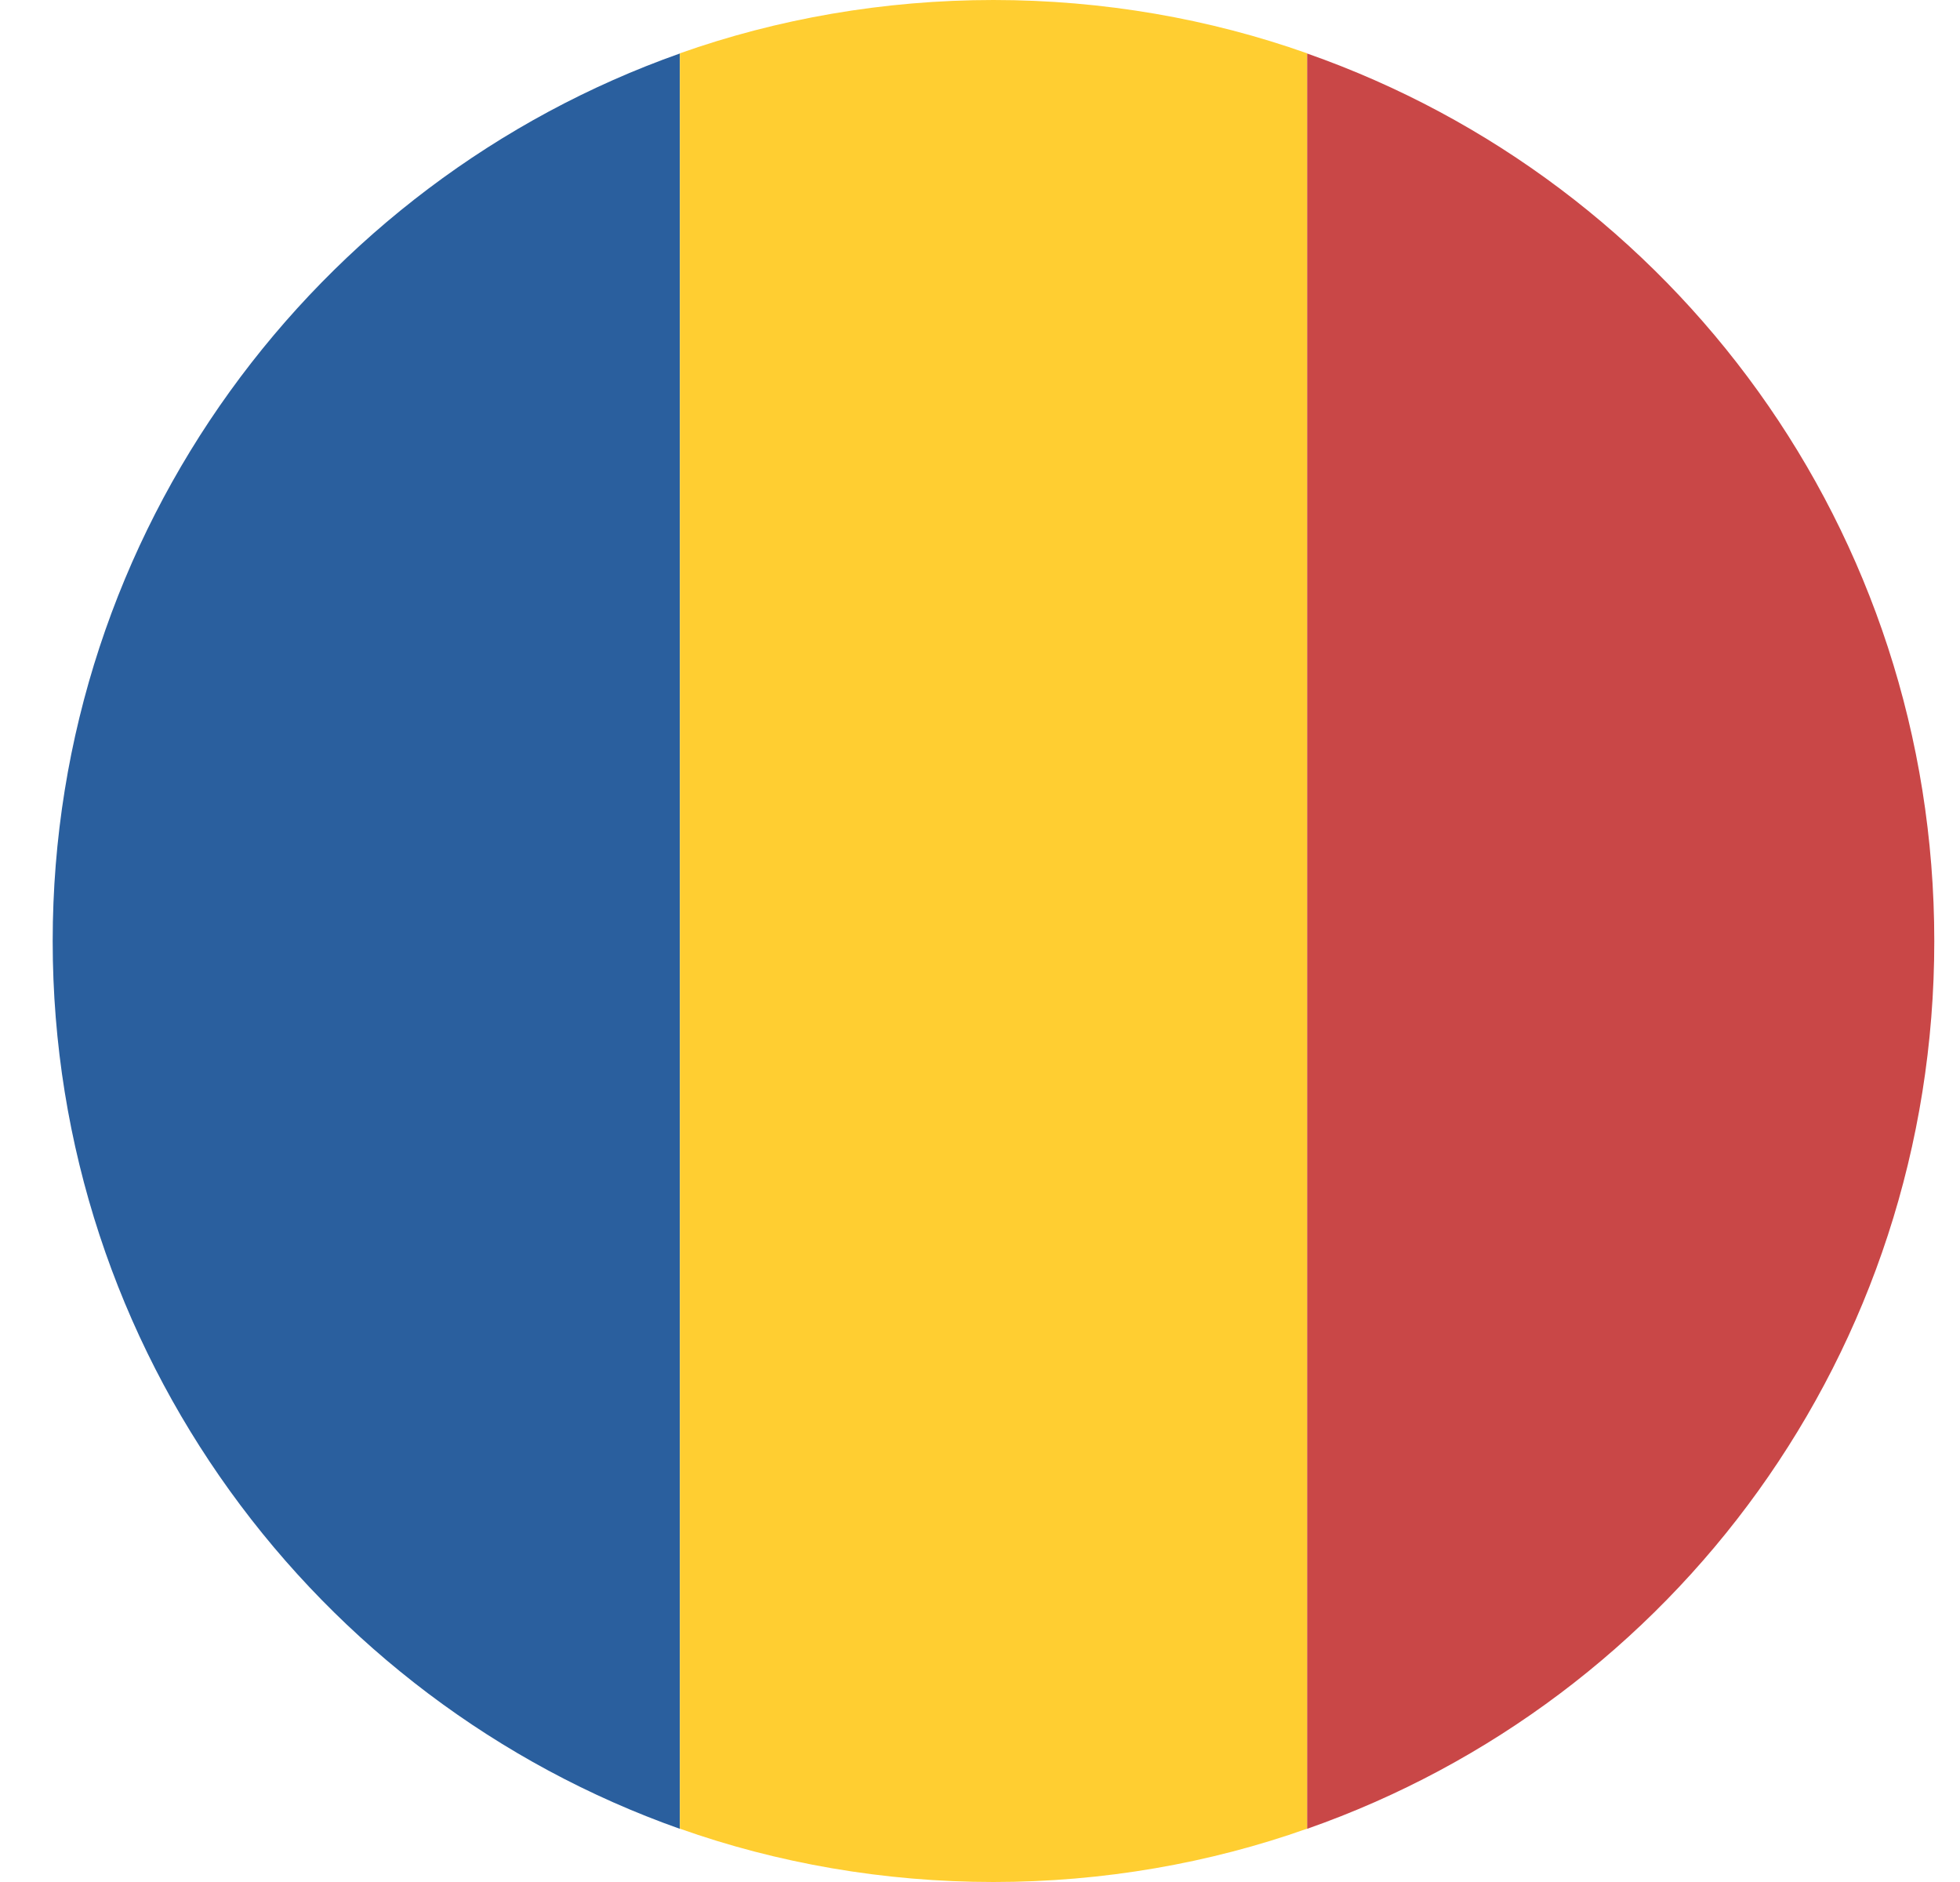 <svg width="25" height="24" viewBox="0 0 25 24" fill="none" xmlns="http://www.w3.org/2000/svg">
  <path
    d="M0.672 12.002C0.672 17.242 4.032 21.682 8.672 23.322V0.682C4.032 2.322 0.672 6.762 0.672 12.002Z"
    fill="#2A5F9E" />
  <path
    d="M24.672 12.002C24.672 6.762 21.352 2.322 16.672 0.682V23.322C21.352 21.682 24.672 17.242 24.672 12.002Z"
    fill="#C94747" />
  <path
    d="M8.672 23.32C9.912 23.76 11.272 24 12.672 24C14.072 24 15.432 23.76 16.672 23.32V0.68C15.432 0.24 14.072 0 12.672 0C11.272 0 9.912 0.24 8.672 0.68V23.32Z"
    fill="#FFCE31" />
</svg>